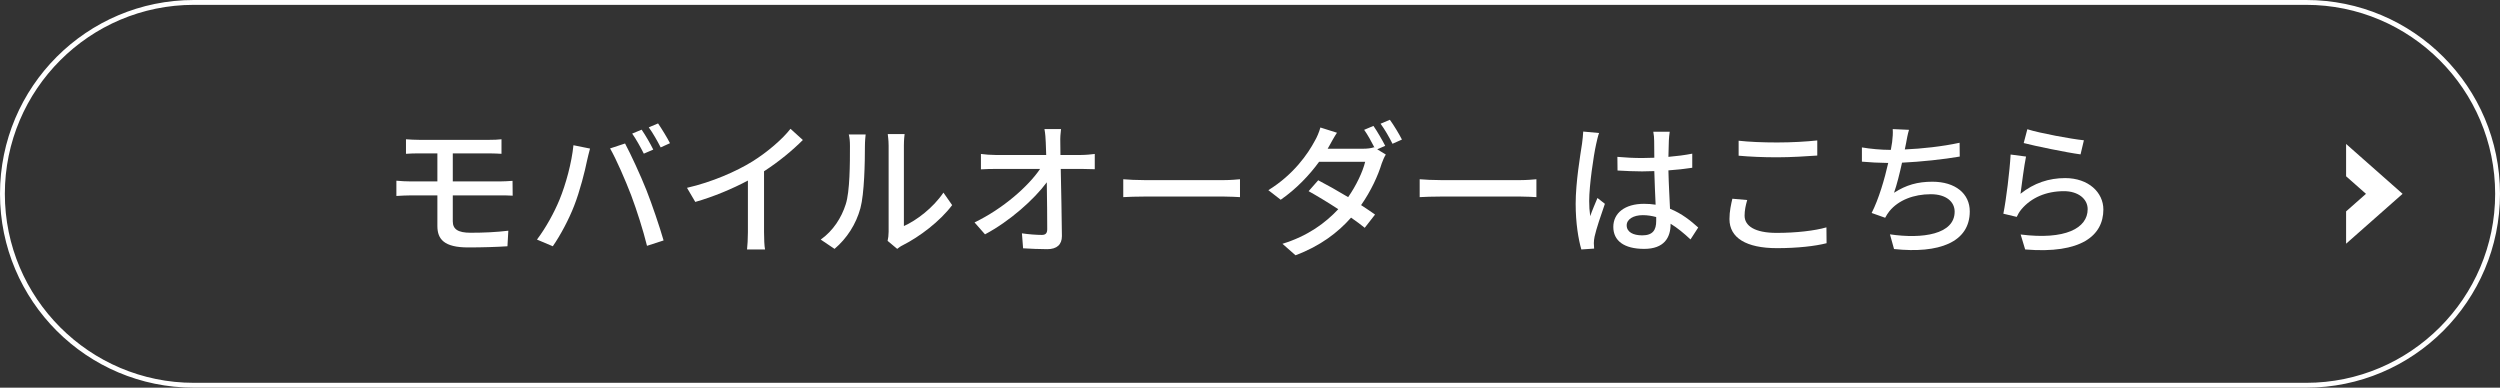<?xml version="1.0" encoding="UTF-8"?>
<svg id="_レイヤー_2" data-name="レイヤー 2" xmlns="http://www.w3.org/2000/svg" xmlns:xlink="http://www.w3.org/1999/xlink" viewBox="0 0 515.91 80">
  <rect x="0" y="0" width="515.91" height="80" fill="#333333" stroke="none"/>
  <defs>
    <style>
      .cls-1 {
        fill: #fff;
      }

      .cls-2 {
        stroke: #fff;
        stroke-miterlimit: 10;
        stroke-width: 5px;
      }

      .cls-2, .cls-3 {
        fill: none;
      }

      .cls-4 {
        clip-path: url(#clippath);
      }
    </style>
    <clipPath id="clippath">
      <rect class="cls-3" x="484.15" y="28.72" width="12.72" height="22.57"/>
    </clipPath>
  </defs>
  <g id="sticker">
    <path class="cls-1" d="M475.91,1c21.5,0,39,17.5,39,39s-17.5,39-39,39H40C18.5,79,1,61.5,1,40S18.5,1,40,1h435.91M475.91,0H40C17.91,0,0,17.91,0,40s17.91,40,40,40h435.91c22.09,0,40-17.91,40-40S498,0,475.91,0h0Z"/>
    <g>
      <path class="cls-1" d="M93.44,45.69c0,1.59,1.05,2.34,3.66,2.34,2.76,0,5.31-.12,7.8-.42l-.18,3.21c-2.19.15-5.28.24-8.13.24-4.95,0-6.33-1.71-6.33-4.41v-6.33h-5.43c-.81,0-2.16.06-3.03.12v-3.15c.84.09,2.16.15,3.03.15h5.43v-5.79h-3.69c-1.05,0-1.95.03-2.79.09v-3c.84.06,1.74.12,2.79.12h14.34c.99,0,1.89-.03,2.58-.12v3c-.75-.03-1.5-.09-2.58-.09h-7.47v5.79h9.66c.63,0,1.95-.06,2.67-.12l.03,3.06c-.78-.06-1.98-.06-2.64-.06h-9.72v5.37Z"/>
      <path class="cls-1" d="M118.34,29.97l3.42.69c-.21.75-.48,1.89-.63,2.55-.39,1.98-1.47,6.27-2.64,9.24-1.08,2.79-2.79,6.03-4.41,8.37l-3.27-1.38c1.89-2.49,3.6-5.67,4.65-8.22,1.32-3.21,2.52-7.65,2.88-11.25ZM125.9,30.63l3.09-1.02c1.2,2.25,3.21,6.6,4.41,9.63,1.14,2.88,2.73,7.56,3.54,10.38l-3.42,1.11c-.81-3.27-2.07-7.23-3.27-10.44-1.2-3.12-3.06-7.41-4.35-9.66ZM134.81,30.87l-1.95.84c-.6-1.2-1.59-3-2.4-4.14l1.95-.81c.75,1.08,1.83,2.94,2.4,4.11ZM138.26,29.55l-1.92.87c-.66-1.29-1.62-3-2.46-4.14l1.92-.81c.78,1.14,1.92,3,2.46,4.08Z"/>
      <path class="cls-1" d="M157.67,47.94c0,1.23.06,2.88.21,3.54h-3.72c.09-.66.18-2.31.18-3.54v-10.68c-3.15,1.68-7.14,3.36-10.86,4.41l-1.71-2.91c5.13-1.17,10.2-3.39,13.53-5.46,3.03-1.89,6.15-4.56,7.83-6.72l2.55,2.31c-2.16,2.16-4.98,4.5-8.01,6.45v12.6Z"/>
      <path class="cls-1" d="M169.37,49.44c2.58-1.83,4.29-4.53,5.16-7.29.87-2.67.87-8.52.87-11.97,0-1.02-.06-1.74-.24-2.43h3.48c-.03.24-.15,1.35-.15,2.4,0,3.42-.12,9.81-.93,12.81-.9,3.3-2.79,6.24-5.34,8.4l-2.85-1.92ZM183.17,49.71c.12-.51.21-1.2.21-1.89v-17.76c0-1.23-.18-2.22-.18-2.4h3.48c-.03.18-.15,1.17-.15,2.4v16.59c2.61-1.17,6-3.72,8.16-6.9l1.8,2.58c-2.55,3.39-6.75,6.54-10.2,8.28-.51.24-.81.51-1.14.75l-1.98-1.65Z"/>
      <path class="cls-1" d="M223.13,31.98c.87,0,2.16-.12,2.79-.21v3.15c-.81-.03-1.89-.06-2.64-.06h-4.38c.09,4.44.21,9.99.24,13.86,0,1.74-1.02,2.7-3.03,2.7-1.65,0-3.39-.09-4.98-.18l-.24-3.09c1.38.21,3.06.33,4.11.33.81,0,1.11-.39,1.11-1.2,0-2.25-.03-6.03-.09-9.66-2.58,3.51-7.65,8.04-12.75,10.74l-2.16-2.46c5.97-2.88,11.13-7.5,13.53-11.04h-9.15c-1.05,0-2.07.03-3.06.09v-3.18c.84.12,2.04.21,3,.21h10.47c-.03-.99-.06-1.86-.09-2.58-.03-.81-.09-1.8-.27-2.76h3.42c-.12.87-.18,1.86-.15,2.76l.03,2.58h4.29Z"/>
      <path class="cls-1" d="M231.8,36.99c.96.09,2.82.18,4.44.18h16.29c1.47,0,2.64-.12,3.36-.18v3.69c-.66-.03-2.01-.12-3.33-.12h-16.32c-1.68,0-3.45.06-4.44.12v-3.69Z"/>
      <path class="cls-1" d="M284.21,30.81l1.77,1.08c-.3.48-.63,1.23-.84,1.83-.75,2.49-2.22,5.7-4.26,8.61,1.11.72,2.13,1.41,2.88,1.95l-2.13,2.73c-.72-.6-1.71-1.32-2.82-2.1-2.67,3.03-6.33,5.85-11.46,7.77l-2.7-2.37c5.28-1.62,8.91-4.35,11.52-7.14-2.19-1.44-4.5-2.82-6.12-3.72l1.98-2.25c1.68.87,3.99,2.16,6.18,3.48,1.65-2.37,3-5.19,3.51-7.29h-9.51c-1.98,2.73-4.71,5.61-7.92,7.83l-2.55-1.98c5.22-3.21,8.19-7.53,9.6-10.2.39-.63.9-1.83,1.14-2.73l3.42,1.08c-.6.9-1.23,2.07-1.56,2.67l-.36.63h7.29c.87,0,1.68-.09,2.25-.3l.12.06c-.6-1.17-1.41-2.67-2.13-3.66l1.92-.81c.75,1.08,1.83,2.94,2.43,4.11l-1.65.72ZM286.82,24.72c.81,1.11,1.95,3,2.49,4.08l-1.95.87c-.63-1.29-1.62-3-2.46-4.14l1.92-.81Z"/>
      <path class="cls-1" d="M292.97,36.99c.96.09,2.82.18,4.44.18h16.29c1.47,0,2.64-.12,3.36-.18v3.69c-.66-.03-2.01-.12-3.33-.12h-16.32c-1.68,0-3.45.06-4.44.12v-3.69Z"/>
      <path class="cls-1" d="M329.99,27.45c-.21.51-.48,1.74-.6,2.28-.54,2.4-1.44,8.58-1.44,11.76,0,1.05.06,2.04.21,3.12.42-1.23,1.05-2.67,1.5-3.75l1.53,1.2c-.78,2.22-1.8,5.25-2.13,6.78-.09.39-.15.99-.15,1.35.03.3.03.75.06,1.11l-2.64.18c-.6-2.07-1.17-5.4-1.17-9.42,0-4.44.96-10.08,1.32-12.45.09-.75.21-1.68.24-2.46l3.27.3ZM348.86,49.41c-1.38-1.29-2.73-2.4-4.11-3.24v.09c0,2.76-1.32,5.1-5.46,5.1s-6.36-1.68-6.36-4.53,2.37-4.77,6.33-4.77c.84,0,1.65.06,2.4.18-.09-2.07-.21-4.62-.27-6.93-.84.03-1.68.06-2.52.06-1.71,0-3.33-.09-5.07-.18l-.03-2.82c1.71.15,3.36.24,5.13.24.84,0,1.65-.03,2.49-.06,0-1.47-.03-2.73-.03-3.48,0-.51-.06-1.32-.18-1.89h3.39c-.09.6-.15,1.23-.18,1.83-.03.75-.06,2.01-.09,3.36,1.74-.15,3.39-.36,4.92-.66v2.91c-1.53.24-3.21.42-4.92.54.06,2.97.24,5.64.33,7.92,2.46.99,4.32,2.52,5.82,3.87l-1.59,2.46ZM341.78,44.79c-.9-.24-1.8-.39-2.76-.39-1.98,0-3.33.87-3.33,2.1,0,1.38,1.32,2.07,3.21,2.07,2.19,0,2.88-1.11,2.88-2.97v-.81Z"/>
      <path class="cls-1" d="M360.56,41.28c-.33,1.14-.54,2.16-.54,3.24,0,2.07,2.07,3.54,6.6,3.54,4.08,0,7.89-.45,10.29-1.14l.03,3.27c-2.34.6-6,1.02-10.23,1.02-6.36,0-9.81-2.13-9.81-6,0-1.62.33-3.03.6-4.2l3.06.27ZM358.79,29.04c2.16.24,4.92.36,7.95.36s6.06-.18,8.28-.42v3.12c-2.04.15-5.49.36-8.25.36-3.06,0-5.61-.12-7.98-.33v-3.09Z"/>
      <path class="cls-1" d="M404.42,32.31c-3.27.57-8.04,1.08-11.91,1.26-.48,2.19-1.08,4.62-1.65,6.21,2.52-1.62,4.86-2.28,7.92-2.28,4.77,0,7.71,2.49,7.71,6.12,0,6.39-6.36,8.76-15.63,7.77l-.84-3.03c6.72.99,13.35,0,13.35-4.68,0-2.01-1.71-3.6-4.92-3.6-3.51,0-6.66,1.2-8.55,3.51-.33.42-.6.84-.87,1.35l-2.79-.99c1.47-2.88,2.67-6.99,3.42-10.32-1.95-.03-3.81-.12-5.43-.27v-2.94c1.71.3,4.02.51,5.85.51h.12c.12-.63.21-1.17.27-1.62.12-1.08.18-1.8.12-2.67l3.36.15c-.27.9-.45,1.86-.6,2.73l-.27,1.32c3.48-.15,7.71-.6,11.31-1.38l.03,2.85Z"/>
      <path class="cls-1" d="M416.96,39.99c2.76-2.22,5.88-3.24,9.21-3.24,4.83,0,7.89,2.97,7.89,6.48,0,5.37-4.56,9.21-16.14,8.25l-.93-3.09c9.18,1.17,13.83-1.29,13.83-5.22,0-2.19-2.04-3.72-4.89-3.72-3.69,0-6.75,1.35-8.76,3.72-.48.57-.75,1.08-.99,1.59l-2.76-.66c.57-2.79,1.32-8.85,1.5-12.21l3.18.42c-.39,1.86-.9,5.85-1.14,7.68ZM418.37,26.67c2.67.84,9.06,2.01,11.67,2.28l-.69,2.91c-2.91-.39-9.45-1.74-11.73-2.34l.75-2.85Z"/>
    </g>
    <g class="cls-4">
      <polyline class="cls-2" points="481.95 31.1 492.03 40 481.95 48.9"/>
    </g>
  </g>
</svg>